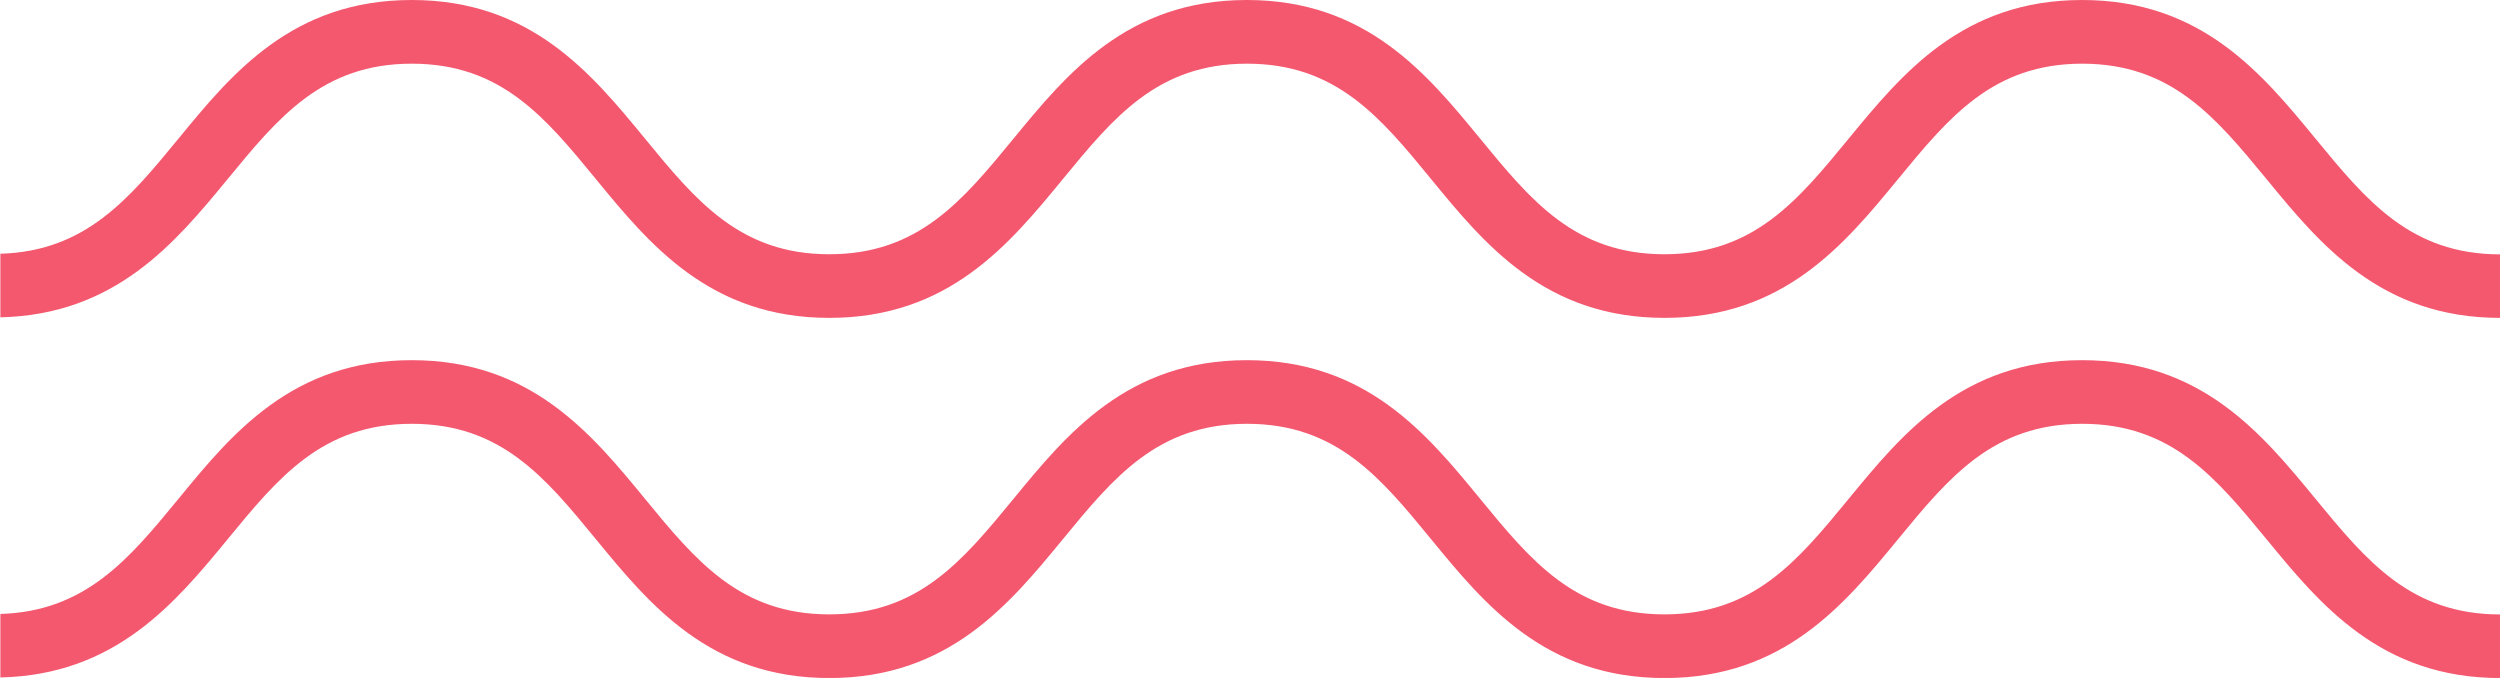 <svg height="16.194" viewBox="0 0 59.716 16.194" width="59.716" xmlns="http://www.w3.org/2000/svg"><g fill="#f4586f" transform="translate(-625.71 -173.641)"><path d="m681.02 176.954c-1.276-1.553-2.722-3.313-5.576-3.313s-4.3 1.76-5.577 3.313c-1.217 1.481-2.267 2.76-4.4 2.76s-3.186-1.279-4.4-2.76c-1.275-1.553-2.721-3.313-5.574-3.313s-4.3 1.76-5.575 3.313c-1.217 1.481-2.268 2.76-4.4 2.76s-3.185-1.279-4.4-2.76c-1.275-1.553-2.721-3.313-5.573-3.313s-4.3 1.76-5.573 3.313c-1.186 1.445-2.221 2.689-4.253 2.748v1.519c2.75-.063 4.175-1.778 5.427-3.3 1.215-1.48 2.265-2.759 4.4-2.759s3.185 1.279 4.4 2.759c1.275 1.554 2.721 3.313 5.574 3.313s4.3-1.759 5.576-3.313c1.216-1.48 2.266-2.759 4.4-2.759s3.186 1.279 4.4 2.759c1.274 1.554 2.72 3.313 5.573 3.313s4.3-1.759 5.577-3.313c1.217-1.48 2.268-2.759 4.4-2.759s3.187 1.279 4.405 2.759c1.276 1.554 2.722 3.313 5.577 3.313v-1.517c-2.139-.003-3.19-1.282-4.408-2.763z"/><path d="m681.02 185.558c-1.276-1.554-2.722-3.314-5.576-3.314s-4.3 1.76-5.577 3.314c-1.217 1.48-2.267 2.758-4.4 2.758s-3.186-1.278-4.4-2.758c-1.275-1.554-2.721-3.314-5.574-3.314s-4.3 1.76-5.575 3.314c-1.217 1.48-2.268 2.758-4.4 2.758s-3.185-1.278-4.4-2.758c-1.275-1.554-2.721-3.314-5.573-3.314s-4.3 1.76-5.573 3.314c-1.186 1.443-2.221 2.687-4.253 2.748v1.517c2.75-.061 4.175-1.777 5.427-3.3 1.215-1.48 2.265-2.759 4.4-2.759s3.185 1.279 4.4 2.759c1.275 1.553 2.721 3.314 5.574 3.314s4.3-1.761 5.576-3.314c1.216-1.48 2.266-2.759 4.4-2.759s3.186 1.279 4.4 2.759c1.274 1.553 2.72 3.314 5.573 3.314s4.3-1.761 5.577-3.314c1.217-1.48 2.268-2.759 4.4-2.759s3.187 1.279 4.405 2.759c1.276 1.553 2.722 3.314 5.577 3.314v-1.519c-2.139-.002-3.19-1.28-4.408-2.76z"/></g></svg>